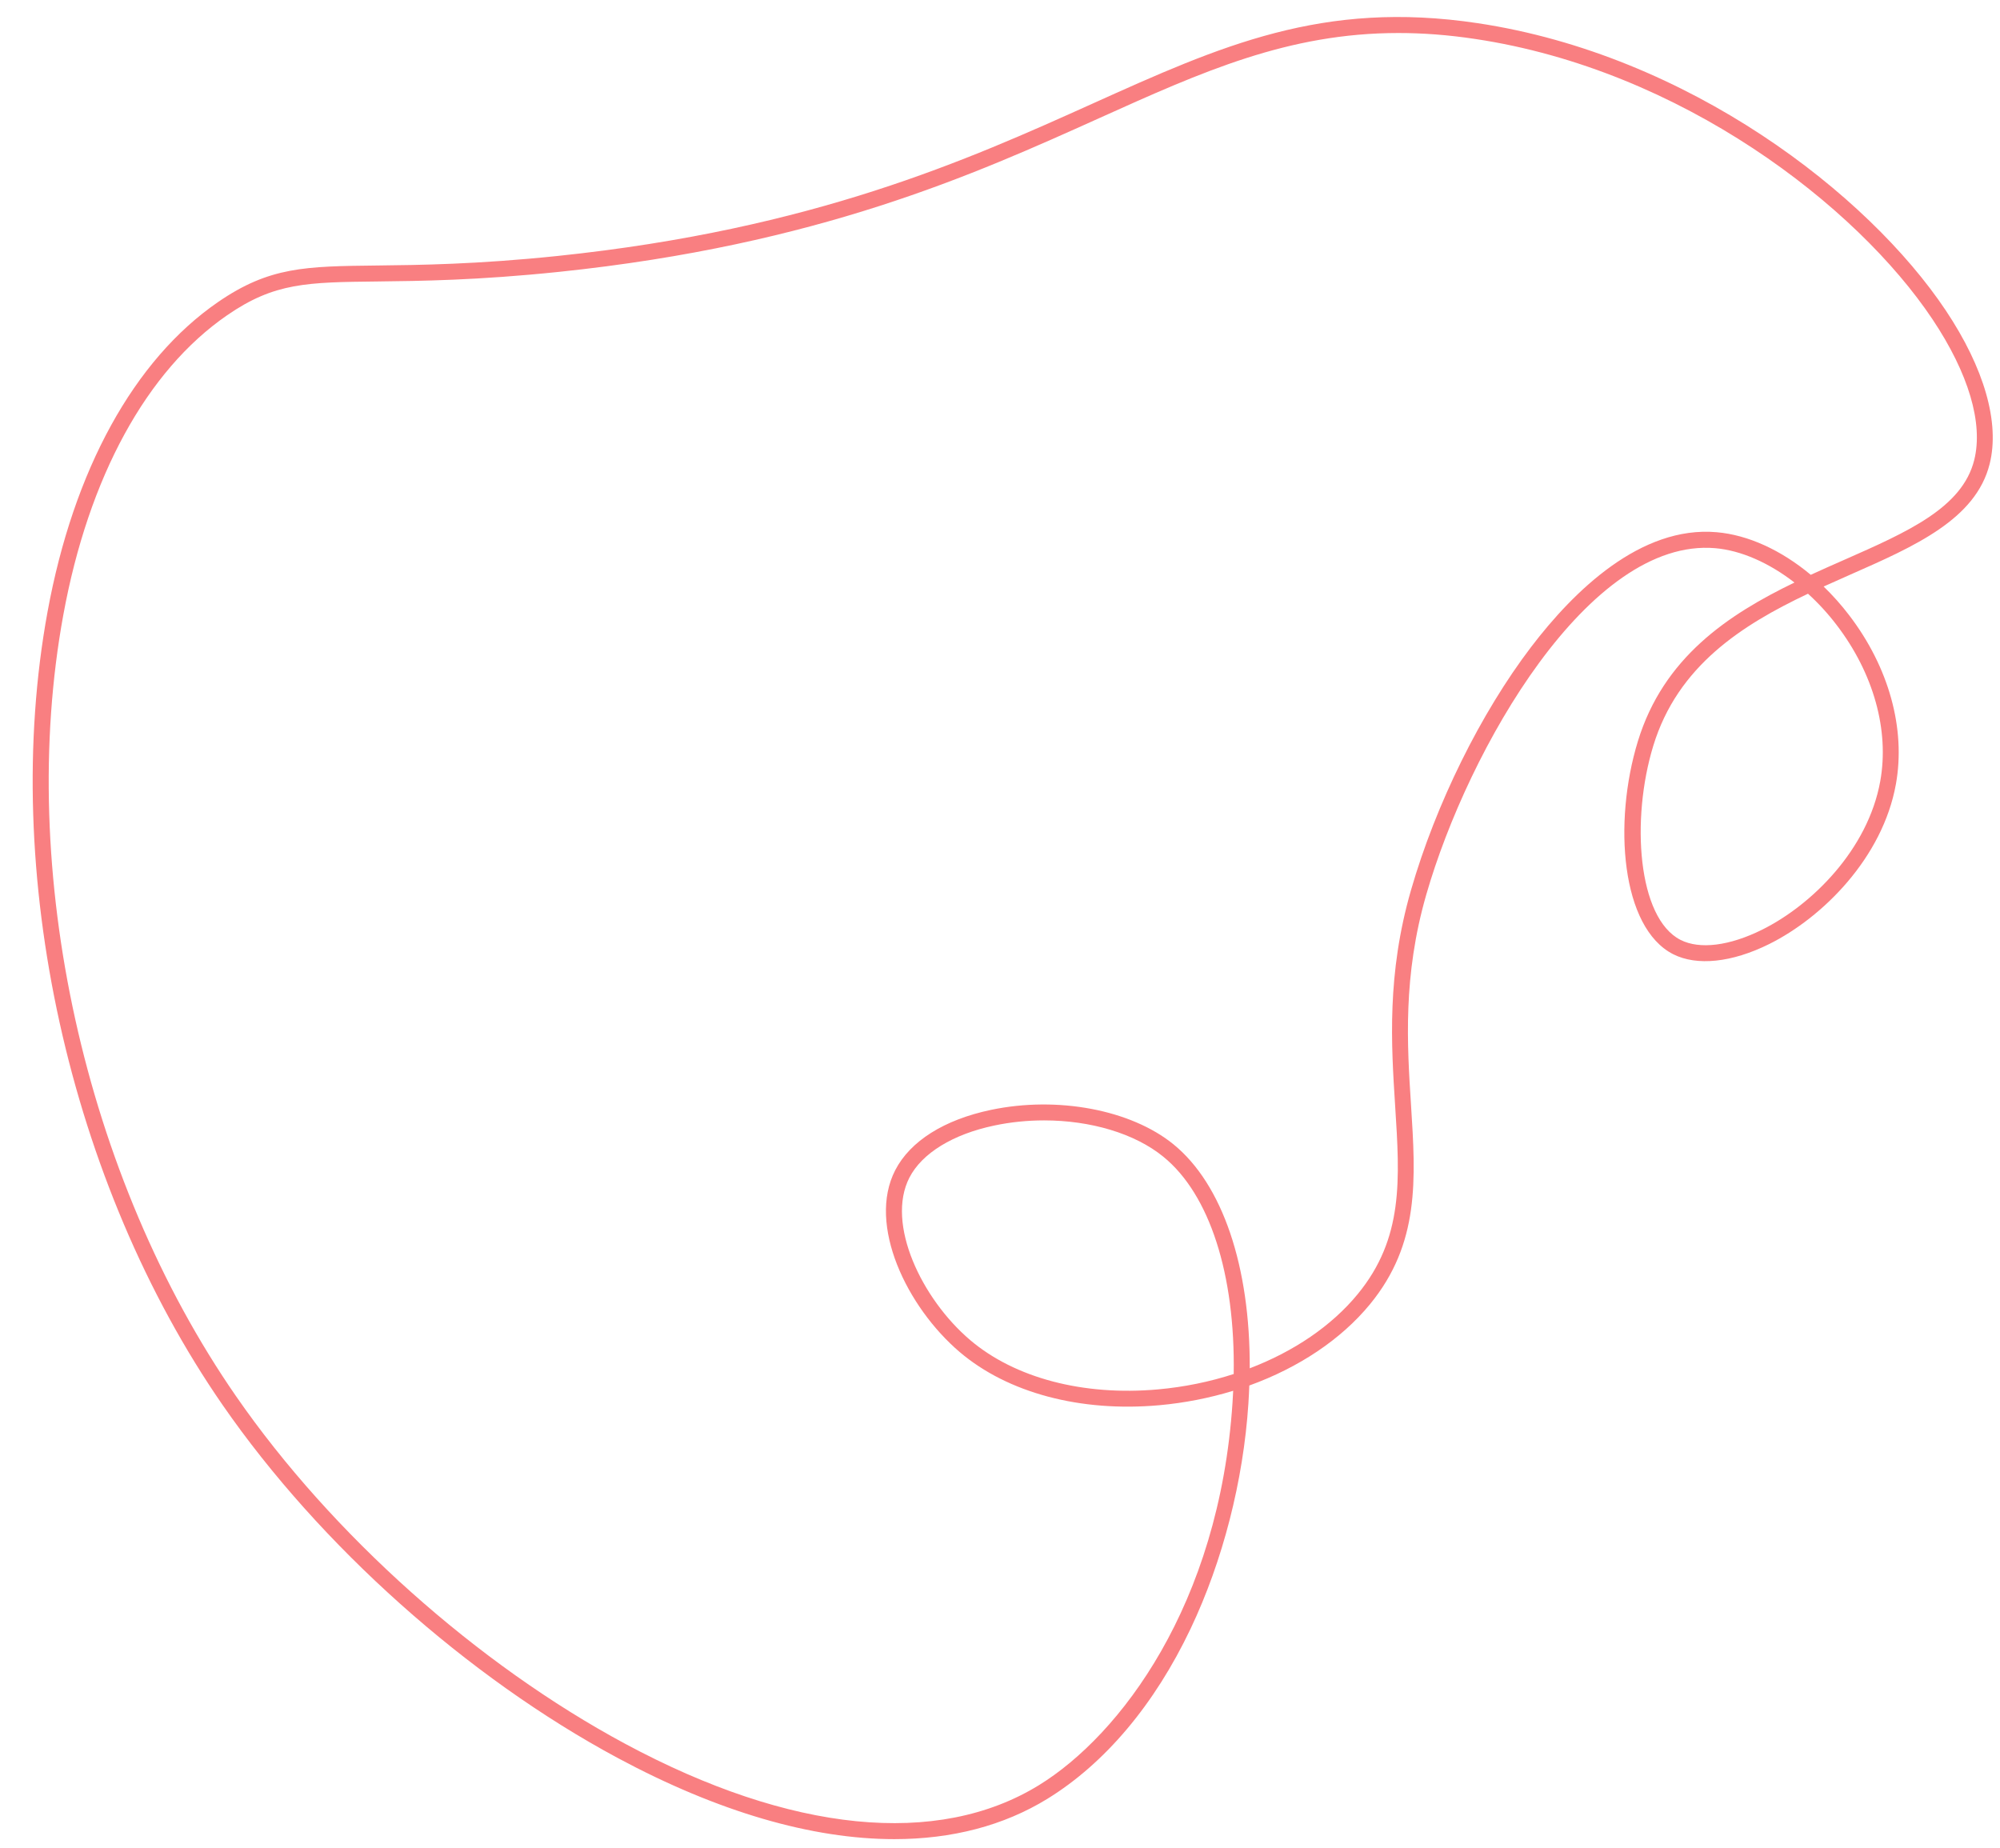 <?xml version="1.0" encoding="UTF-8"?><svg xmlns="http://www.w3.org/2000/svg" xmlns:xlink="http://www.w3.org/1999/xlink" height="347.0" preserveAspectRatio="xMidYMid meet" version="1.0" viewBox="57.9 47.8 375.6 347.0" width="375.6" zoomAndPan="magnify"><g id="change1_1"><path d="M225.85,393.19c-15.42,0-33.1-5.12-51.96-15.25c-28.2-15.15-55.92-39.91-74.14-66.22 c-28.92-41.76-41.85-100.24-32.93-148.98c4.88-26.68,16.26-47.36,32.02-58.21c9.66-6.65,16.43-6.72,29.93-6.87 c7.87-0.09,18.64-0.21,33.84-1.79c48.15-5.03,77.16-18.11,100.47-28.61c24.14-10.88,43.21-19.47,72.31-15.11 c39.63,5.94,73.36,32.12,87.92,53.94c7.25,10.86,10.18,21.1,8.25,28.83c-2.6,10.41-14.04,15.45-26.14,20.78 c-1.66,0.73-3.35,1.48-5.04,2.25c1.69,1.64,3.31,3.44,4.8,5.4c7.45,9.74,10.65,21.3,8.77,31.72 c-2.49,13.82-13.76,25.04-23.81,30.03c-6.99,3.47-13.56,4.16-18.02,1.9c-9.76-4.97-11.31-24.68-6.63-39.98 c4.81-15.73,16.91-23.77,29.41-29.82c-4.78-3.7-10.02-6.03-14.88-6.45c-23.64-2.03-46.35,37.61-54.26,65.04 c-4.42,15.31-3.6,28.18-2.87,39.54c0.89,13.94,1.66,25.99-7.7,37.4c-5.44,6.63-13.41,11.92-22.67,15.27 c-0.04,1.11-0.1,2.23-0.17,3.37c-0.95,14.55-4.81,29.57-10.85,42.29c-6.77,14.25-16.08,25.3-26.92,31.97 C246.37,390.67,236.66,393.19,225.85,393.19z M320.53,54c-20.71,0-36.78,7.24-56.2,15.99c-23.51,10.59-52.76,23.78-101.39,28.86 c-15.34,1.6-26.19,1.72-34.12,1.81c-13.29,0.15-19.36,0.21-28.26,6.34c-15.1,10.4-26.03,30.38-30.77,56.28 c-8.79,47.99,3.95,105.59,32.44,146.73c17.96,25.94,45.29,50.34,73.09,65.28c31.09,16.71,58.69,19.46,77.7,7.76 c15.21-9.36,33.86-33.81,36.35-71.9c0.05-0.72,0.09-1.44,0.12-2.16c-4.42,1.35-9.09,2.28-13.88,2.71 c-14.8,1.33-28.45-2.31-37.47-9.98c-9.93-8.45-17.39-23.91-12.12-34.15c2.81-5.47,9.21-9.5,18.01-11.34 c12.49-2.62,26.25-0.02,34.23,6.46c9.24,7.51,14.43,22.96,14.34,42.08c8.29-3.17,15.4-7.98,20.29-13.95 c8.61-10.5,7.91-21.45,7.02-35.31c-0.74-11.6-1.58-24.75,2.98-40.56c4.66-16.16,13.09-33.22,22.55-45.64 c8.01-10.52,20.57-22.81,34.85-21.56c5.92,0.51,12.13,3.38,17.67,8c2.1-0.97,4.2-1.89,6.26-2.8c11.91-5.25,22.2-9.78,24.44-18.76 c1.72-6.9-1.06-16.28-7.84-26.43c-14.21-21.29-47.15-46.84-85.87-52.64C329.87,54.35,325.08,54,320.53,54z M253.98,258.21 c-3.11,0-6.25,0.31-9.33,0.96c-7.79,1.63-13.6,5.2-15.96,9.78c-4.45,8.66,2.3,22.76,11.39,30.5c8.41,7.15,21.26,10.53,35.26,9.28 c4.95-0.44,9.75-1.43,14.25-2.89c0.3-18.7-4.51-33.74-13.22-40.81C270.98,260.63,262.65,258.21,253.98,258.21z M397.44,159.3 c-12.35,5.86-24.46,13.51-29.06,28.58c-4.22,13.81-2.93,32.33,5.12,36.43c3.6,1.83,9.18,1.14,15.32-1.91 c9.38-4.66,19.88-15.08,22.19-27.88c1.73-9.59-1.26-20.29-8.2-29.36C401.17,163.01,399.36,161.04,397.44,159.3z M99.7,105.77 L99.7,105.77L99.7,105.77z" fill="#F97F81"/></g></svg>